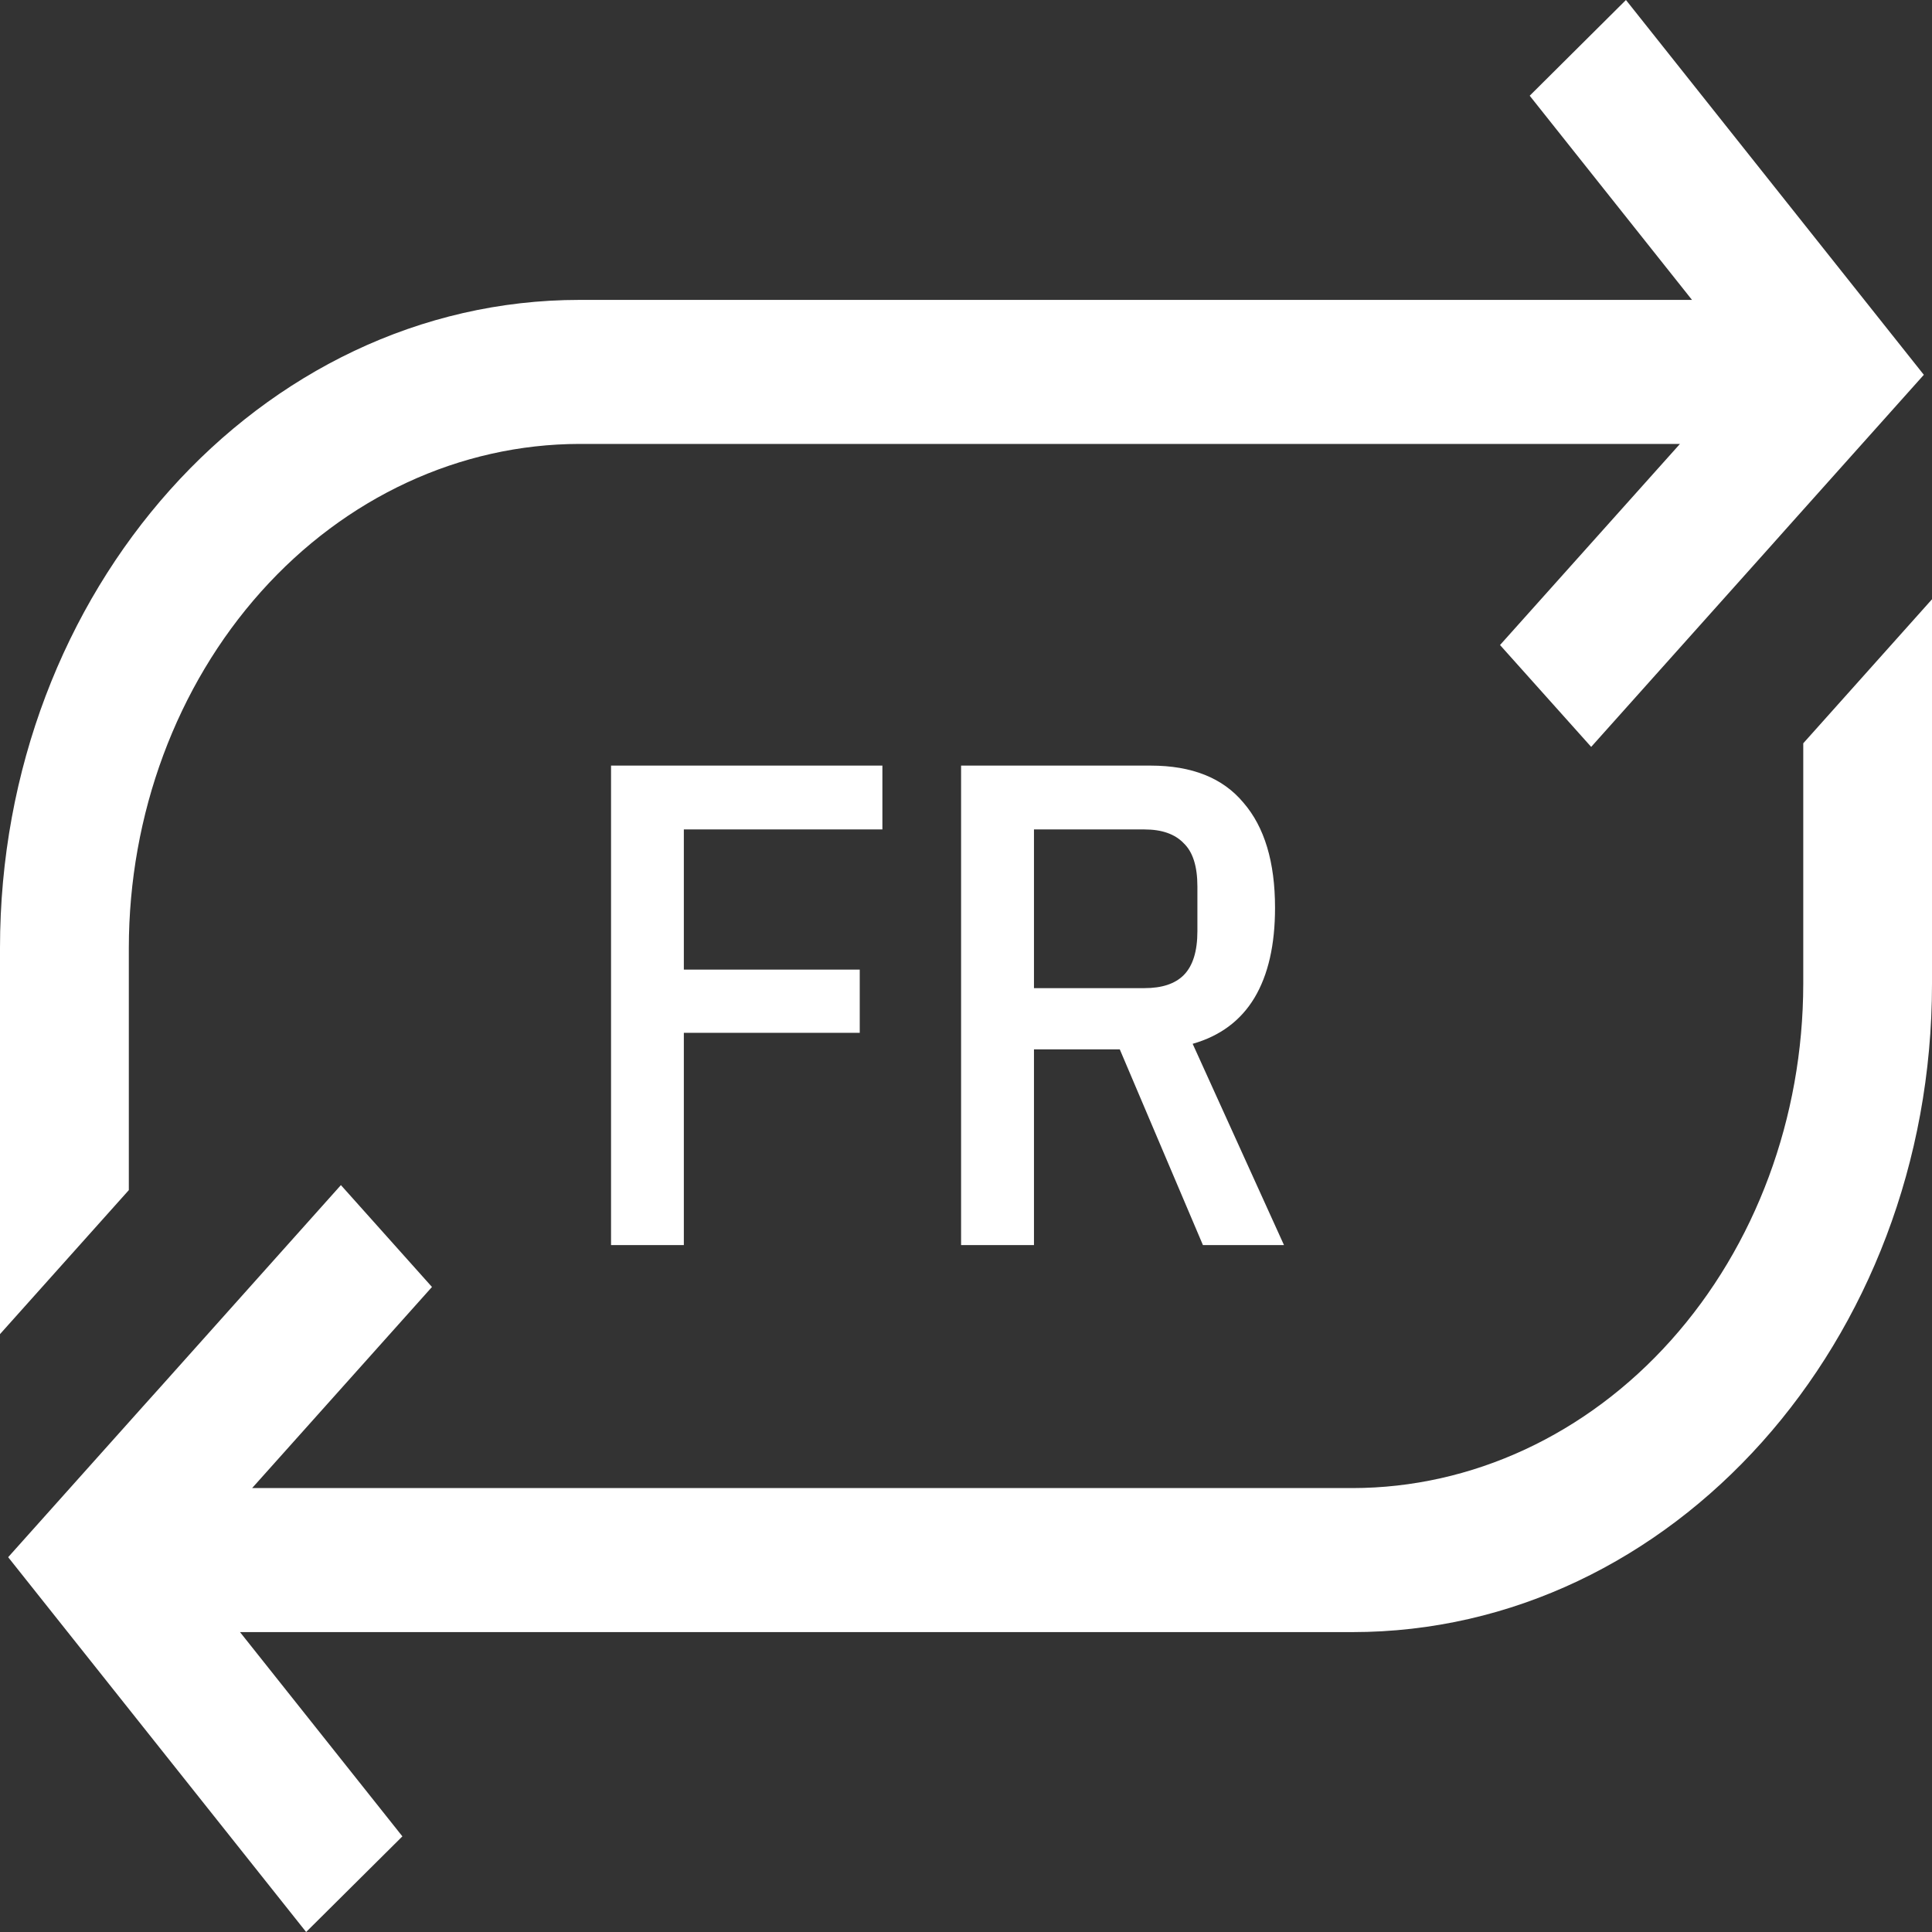 <svg width="22" height="22" viewBox="0 0 22 22" fill="none" xmlns="http://www.w3.org/2000/svg">
<rect x="0" y="0" width="22" height="22" fill="#333333" stroke="none"/>
<path d="M20.534 8.464V11.205C20.532 12.727 19.991 14.186 19.028 15.262C18.066 16.338 16.761 16.944 15.4 16.945H2.871L4.919 14.655L3.882 13.495L1.834 15.786L1.631 16.012L0.093 17.732L3.486 22L4.582 20.911L2.733 18.585H15.4C19.04 18.585 22 15.274 22 11.205V6.824L20.534 8.464Z" fill="white"/>
<path d="M1.467 10.795C1.468 9.273 2.01 7.814 2.972 6.738C3.934 5.662 5.239 5.057 6.6 5.055H19.13L17.081 7.345L18.119 8.505L20.167 6.215L20.355 6.004L21.907 4.268L18.515 0L17.419 1.09L19.267 3.415H6.6C2.961 3.415 0 6.726 0 10.795V15.192L1.467 13.552V10.795Z" fill="white"/>
<path d="M6.958 14.178V8.718H10.048V9.445H7.787V11.041H9.79V11.761H7.787V14.178H6.958ZM11.774 14.178H10.944V8.718H13.103C13.573 8.718 13.925 8.859 14.159 9.14C14.399 9.417 14.519 9.816 14.519 10.337C14.519 10.76 14.441 11.101 14.285 11.362C14.128 11.623 13.893 11.797 13.581 11.886L14.621 14.178H13.698L12.751 11.949H11.774V14.178ZM13.033 11.252C13.231 11.252 13.38 11.203 13.479 11.104C13.583 10.999 13.635 10.833 13.635 10.603V10.095C13.635 9.865 13.583 9.701 13.479 9.602C13.38 9.498 13.231 9.445 13.033 9.445H11.774V11.252H13.033Z" fill="white"/>
</svg>
